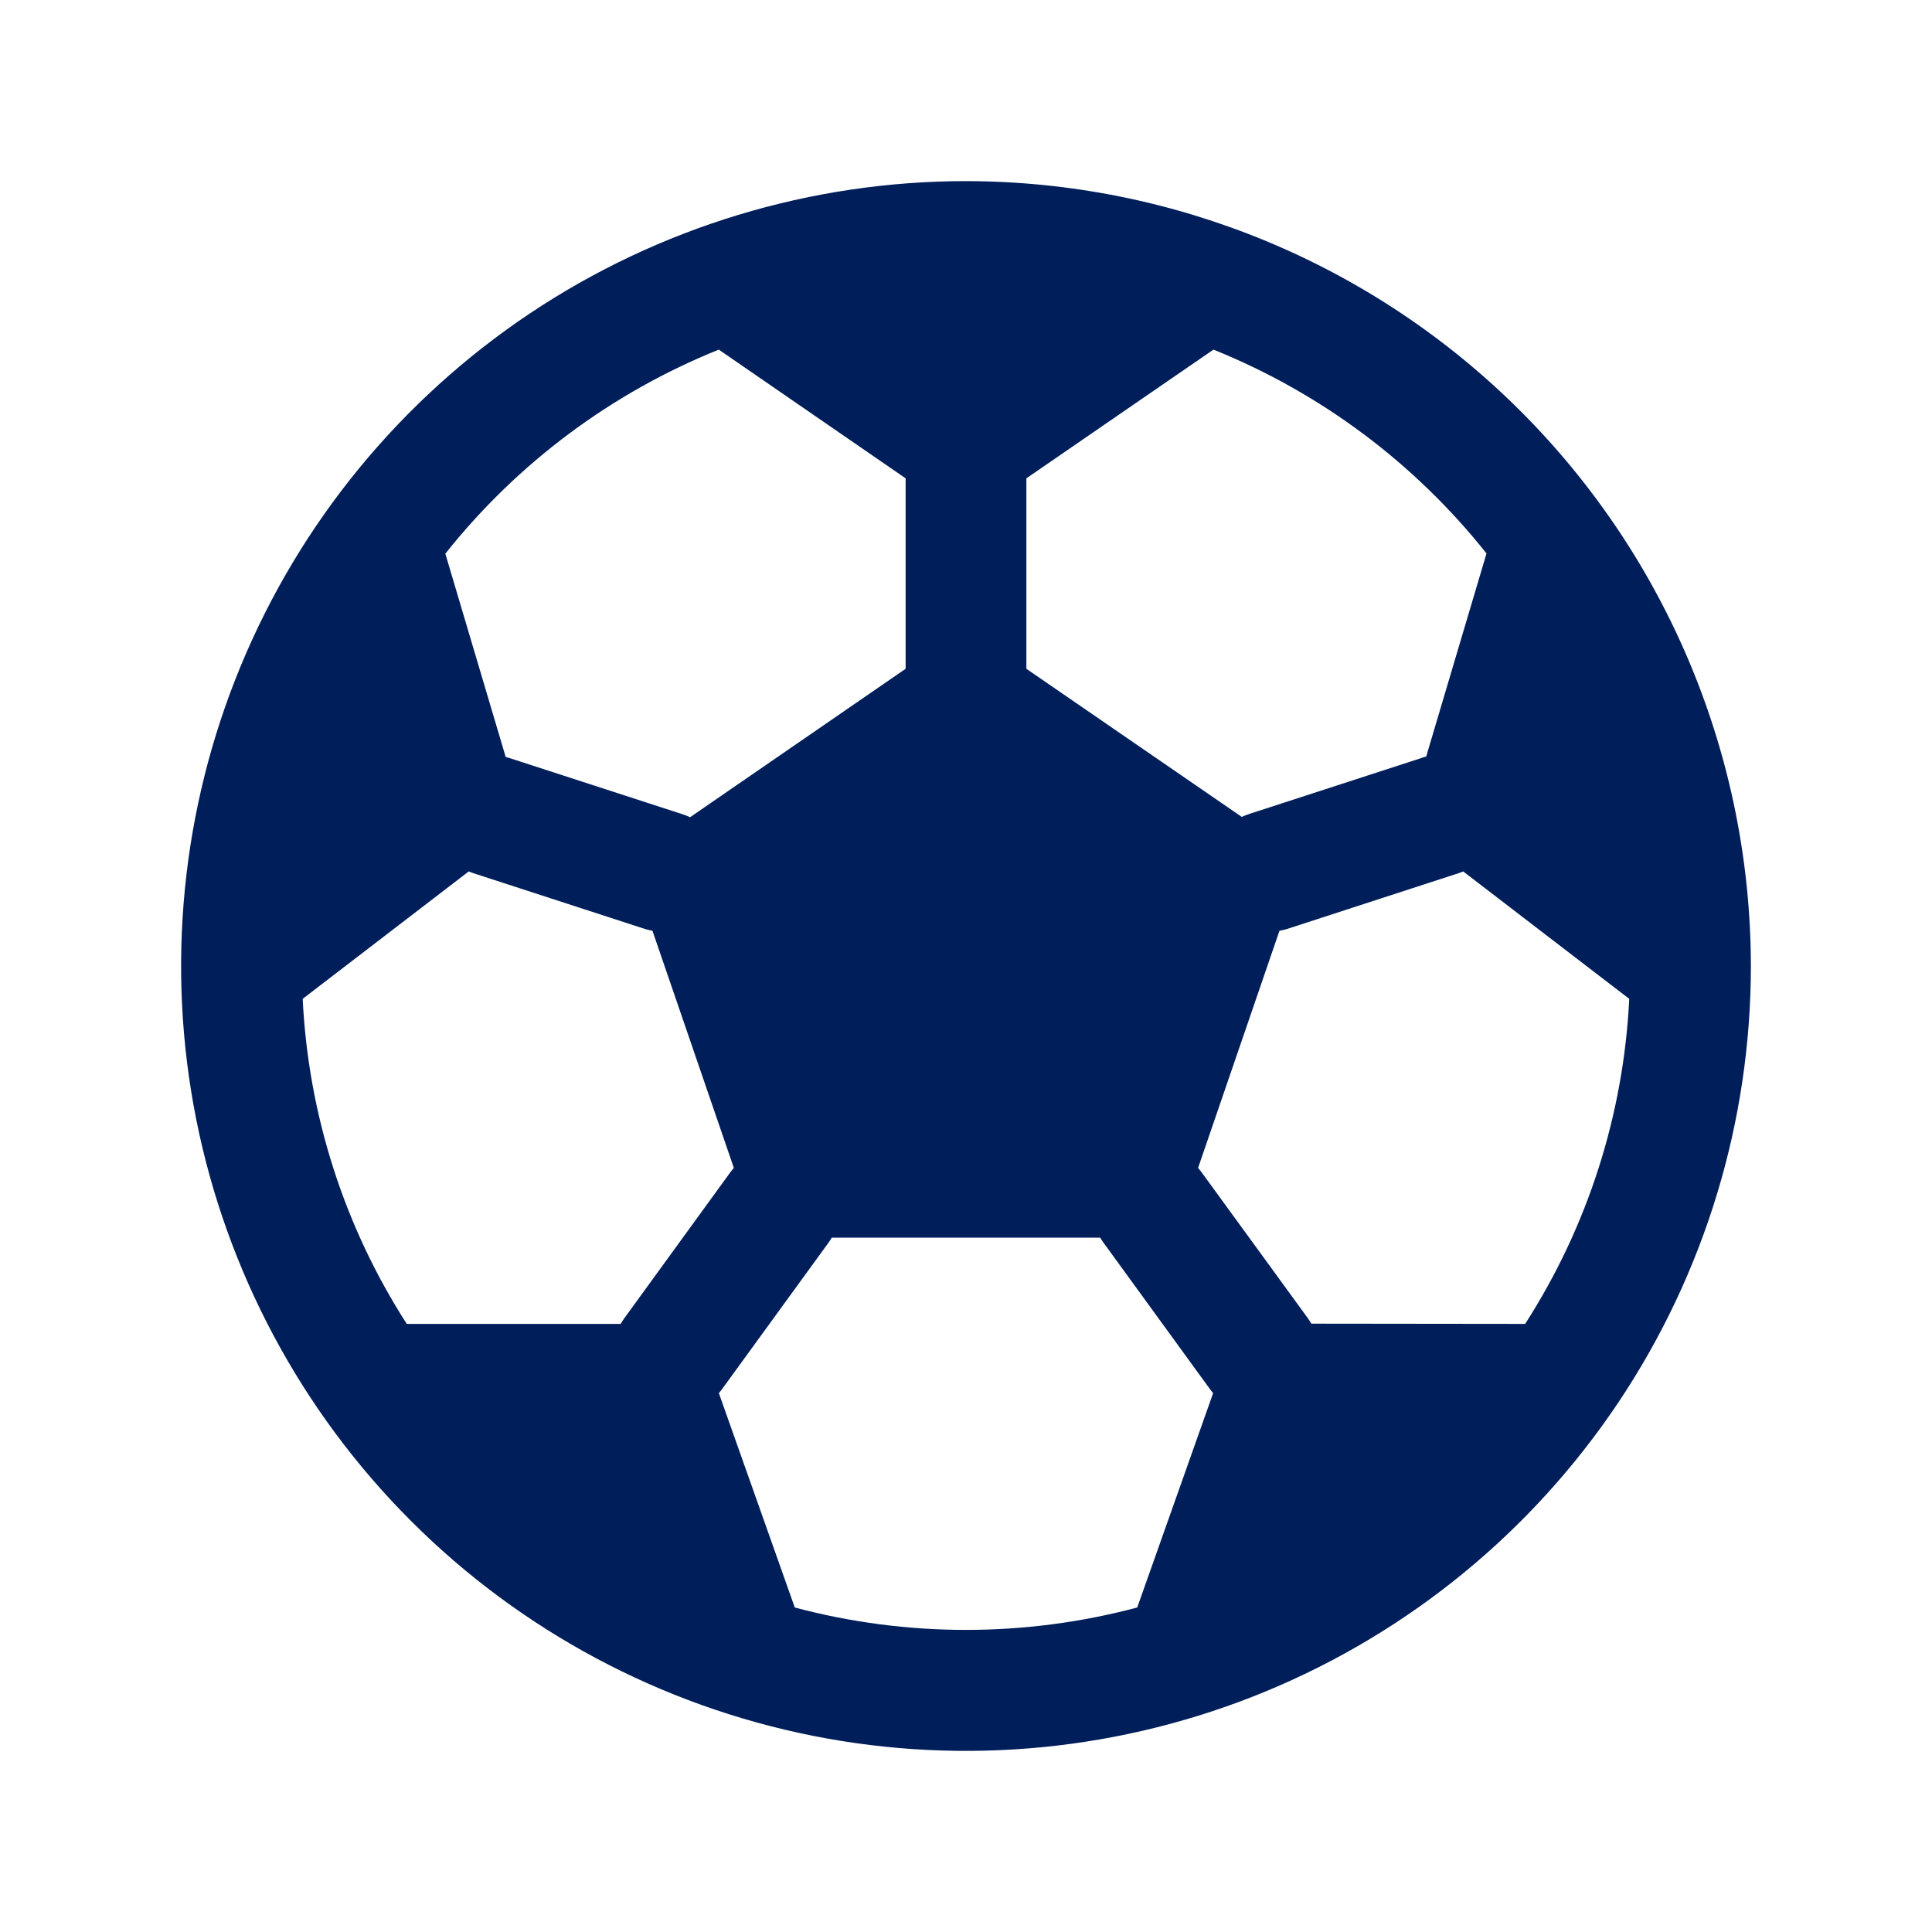 <svg width="24" height="24" viewBox="0 0 24 24" fill="none" xmlns="http://www.w3.org/2000/svg">
<g id="ph:soccer-ball-fill">
<path id="Vector" d="M12 2.25C10.072 2.25 8.187 2.822 6.583 3.893C4.98 4.965 3.73 6.487 2.992 8.269C2.254 10.05 2.061 12.011 2.437 13.902C2.814 15.793 3.742 17.531 5.106 18.894C6.469 20.258 8.207 21.186 10.098 21.563C11.989 21.939 13.95 21.746 15.731 21.008C17.513 20.27 19.035 19.02 20.107 17.417C21.178 15.813 21.75 13.928 21.75 12C21.747 9.415 20.719 6.937 18.891 5.109C17.063 3.281 14.585 2.253 12 2.25ZM12.75 5.942L15.074 4.343C16.405 4.879 17.573 5.752 18.466 6.875L17.716 9.4C17.697 9.4 17.677 9.41 17.659 9.416L15.519 10.111C15.487 10.121 15.456 10.134 15.426 10.148L12.75 8.308V6V5.942ZM8.929 4.343L11.25 5.942V8.308L8.572 10.152C8.542 10.137 8.511 10.125 8.479 10.115L6.339 9.42C6.321 9.413 6.301 9.409 6.282 9.404L5.532 6.878C6.426 5.753 7.596 4.88 8.929 4.343ZM7.71 16.446H5.053C4.275 15.236 3.83 13.844 3.76 12.408L5.823 10.825C5.841 10.833 5.859 10.84 5.877 10.846L8.018 11.542C8.046 11.55 8.075 11.557 8.105 11.562L9.116 14.508C9.102 14.525 9.088 14.542 9.075 14.559L7.753 16.379C7.738 16.401 7.723 16.423 7.71 16.446ZM14.127 19.969C12.733 20.34 11.267 20.34 9.873 19.969L8.93 17.306C8.942 17.291 8.955 17.277 8.966 17.261L10.289 15.441C10.305 15.42 10.319 15.398 10.332 15.375H13.668C13.681 15.398 13.695 15.42 13.711 15.441L15.034 17.261C15.045 17.277 15.058 17.291 15.07 17.306L14.127 19.969ZM16.29 16.443C16.277 16.42 16.262 16.398 16.247 16.376L14.924 14.559C14.911 14.542 14.897 14.525 14.883 14.508L15.894 11.562C15.924 11.557 15.953 11.55 15.982 11.542L18.122 10.846C18.14 10.84 18.159 10.833 18.176 10.825L20.239 12.408C20.169 13.844 19.724 15.236 18.946 16.446L16.29 16.443Z" fill="#001E5A"/>
</g>
</svg>
